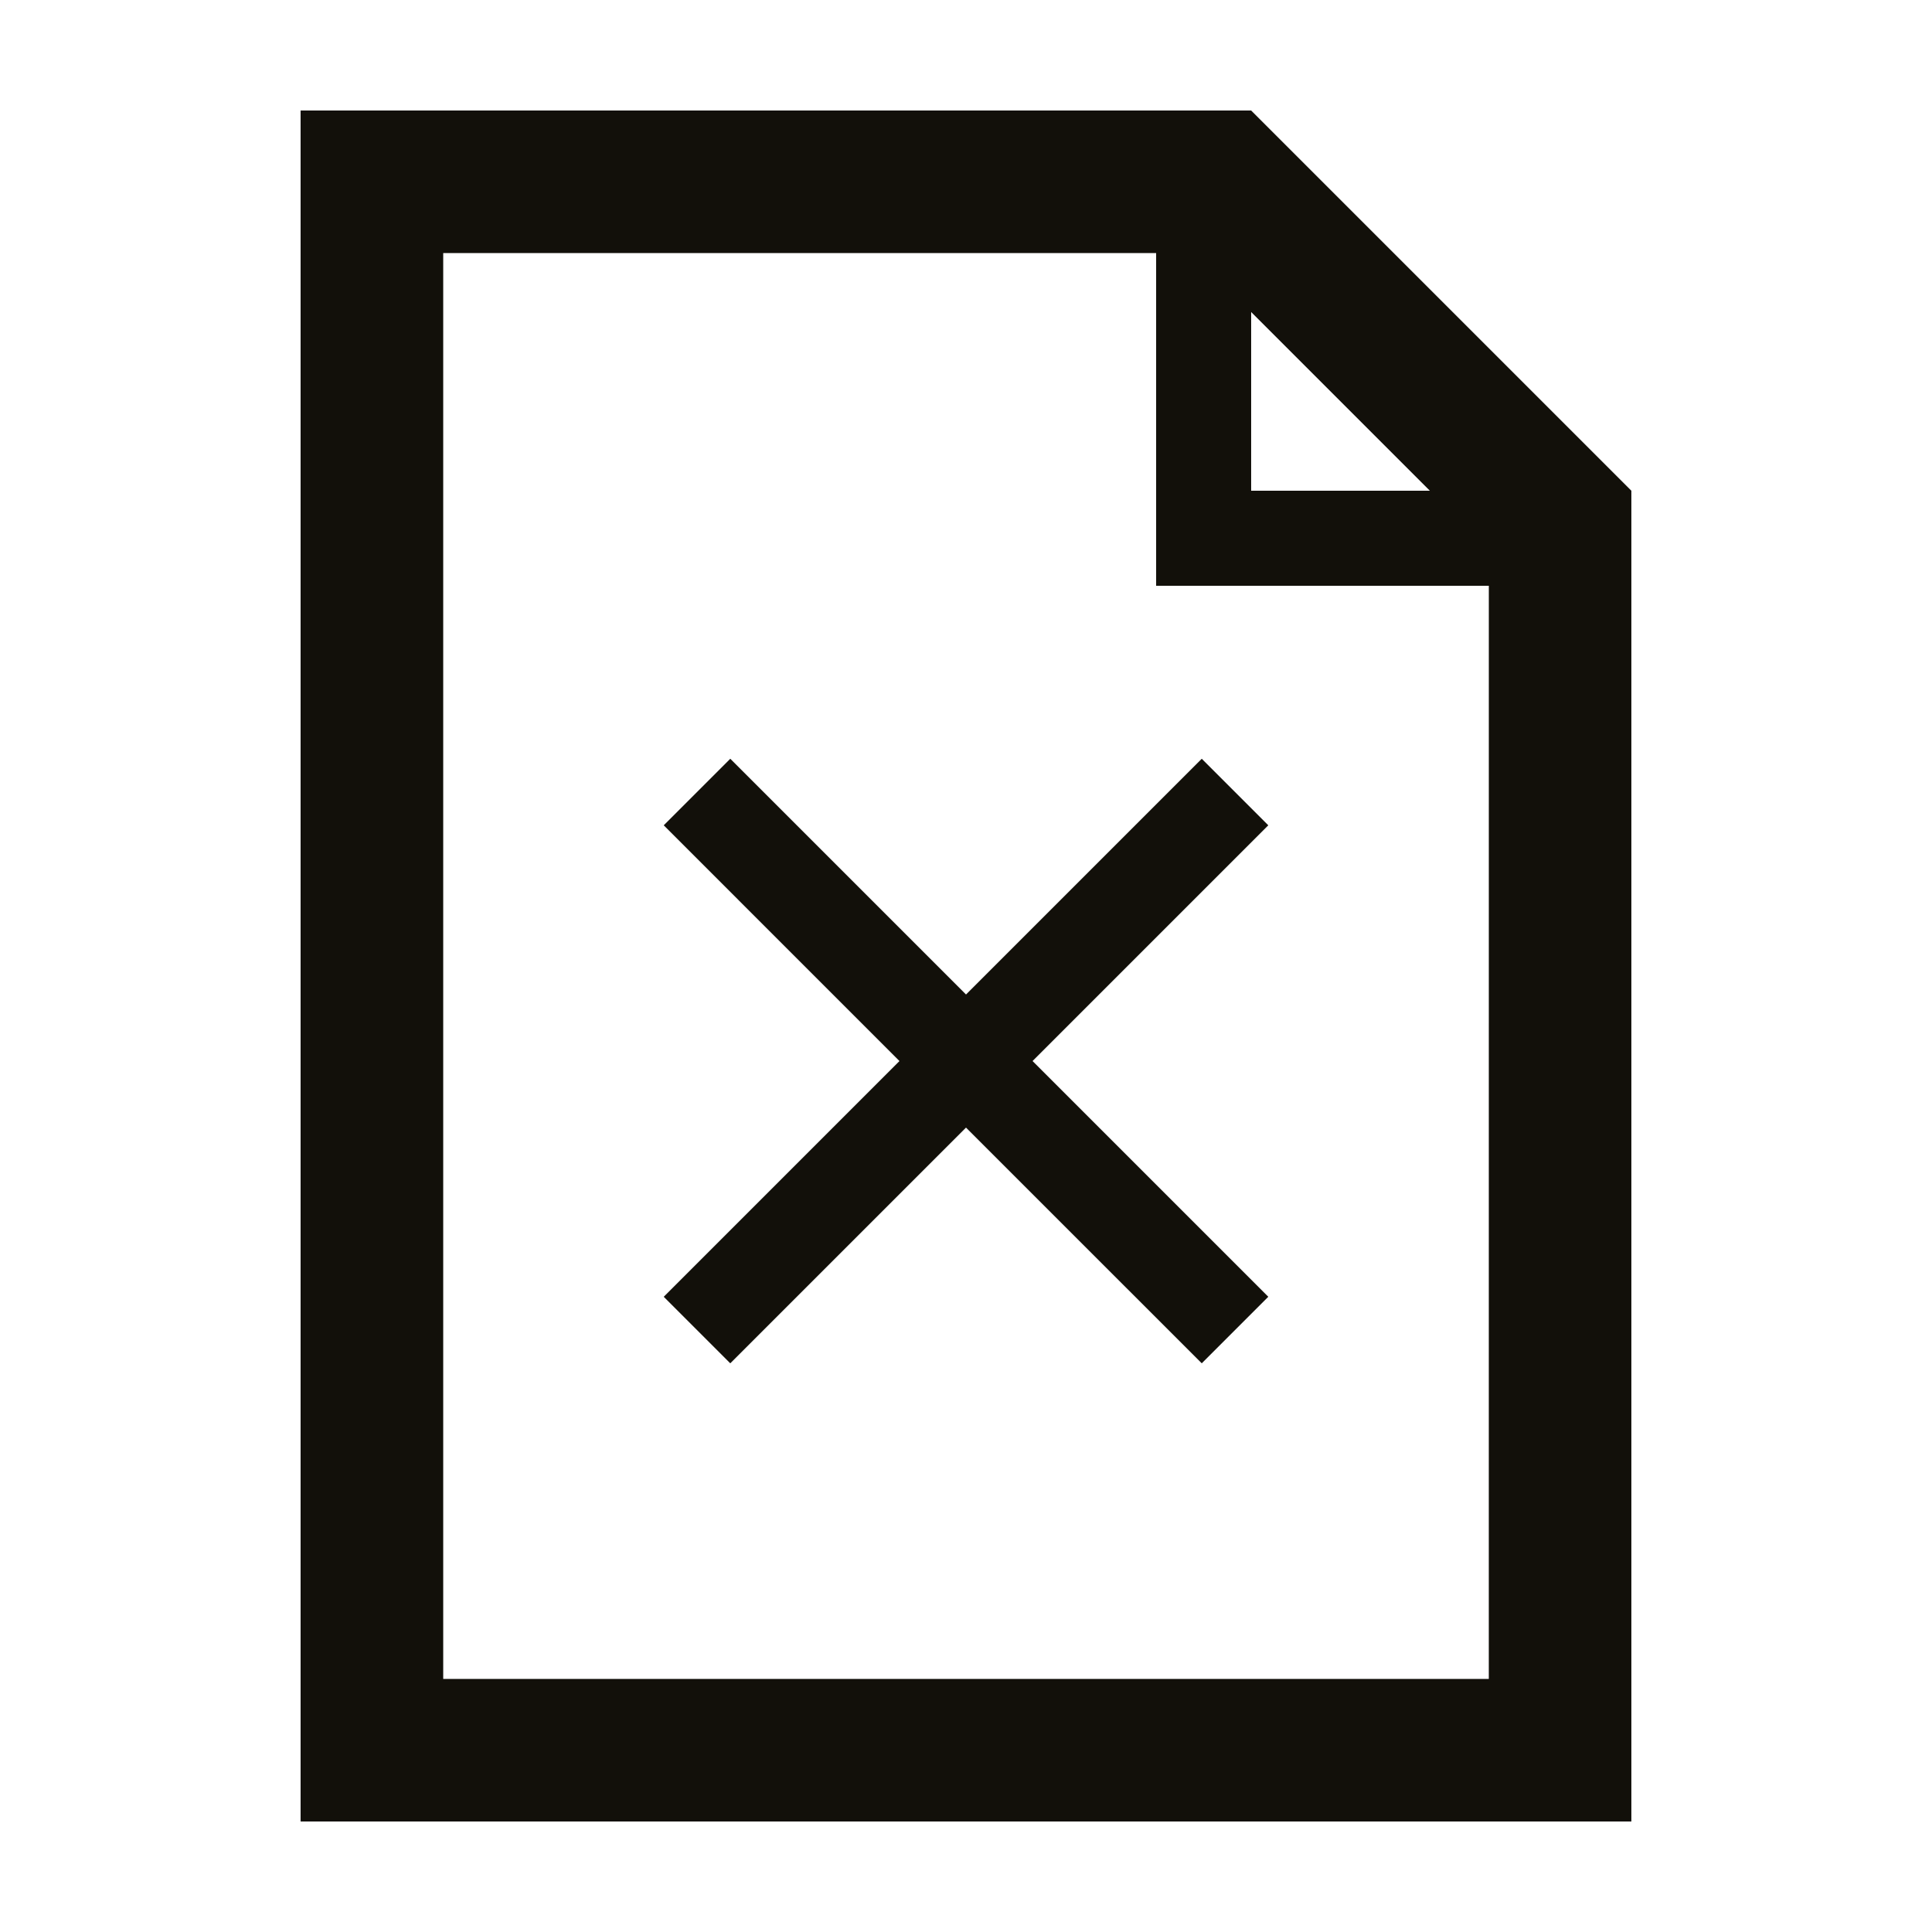 <?xml version="1.0" encoding="UTF-8"?>
<!-- The Best Svg Icon site in the world: iconSvg.co, Visit us! https://iconsvg.co -->
<svg width="800px" height="800px" version="1.1" viewBox="144 144 512 512" xmlns="http://www.w3.org/2000/svg">
 <g fill="#12100a">
  <path d="m576.33 274.05-100.76-100.76h-251.91v453.43h352.67zm-100.76-47.359 47.359 47.359h-47.359zm62.977 362.24h-277.09v-377.86h188.93v88.168h88.168z"/>
  <path d="m337.53 345.08-17.633 17.633 62.469 62.473-62.469 62.473 17.633 17.633 62.473-62.469 62.473 62.469 17.633-17.633-62.473-62.473 62.473-62.473-17.633-17.633-62.473 62.473z"/>
 </g>
</svg>